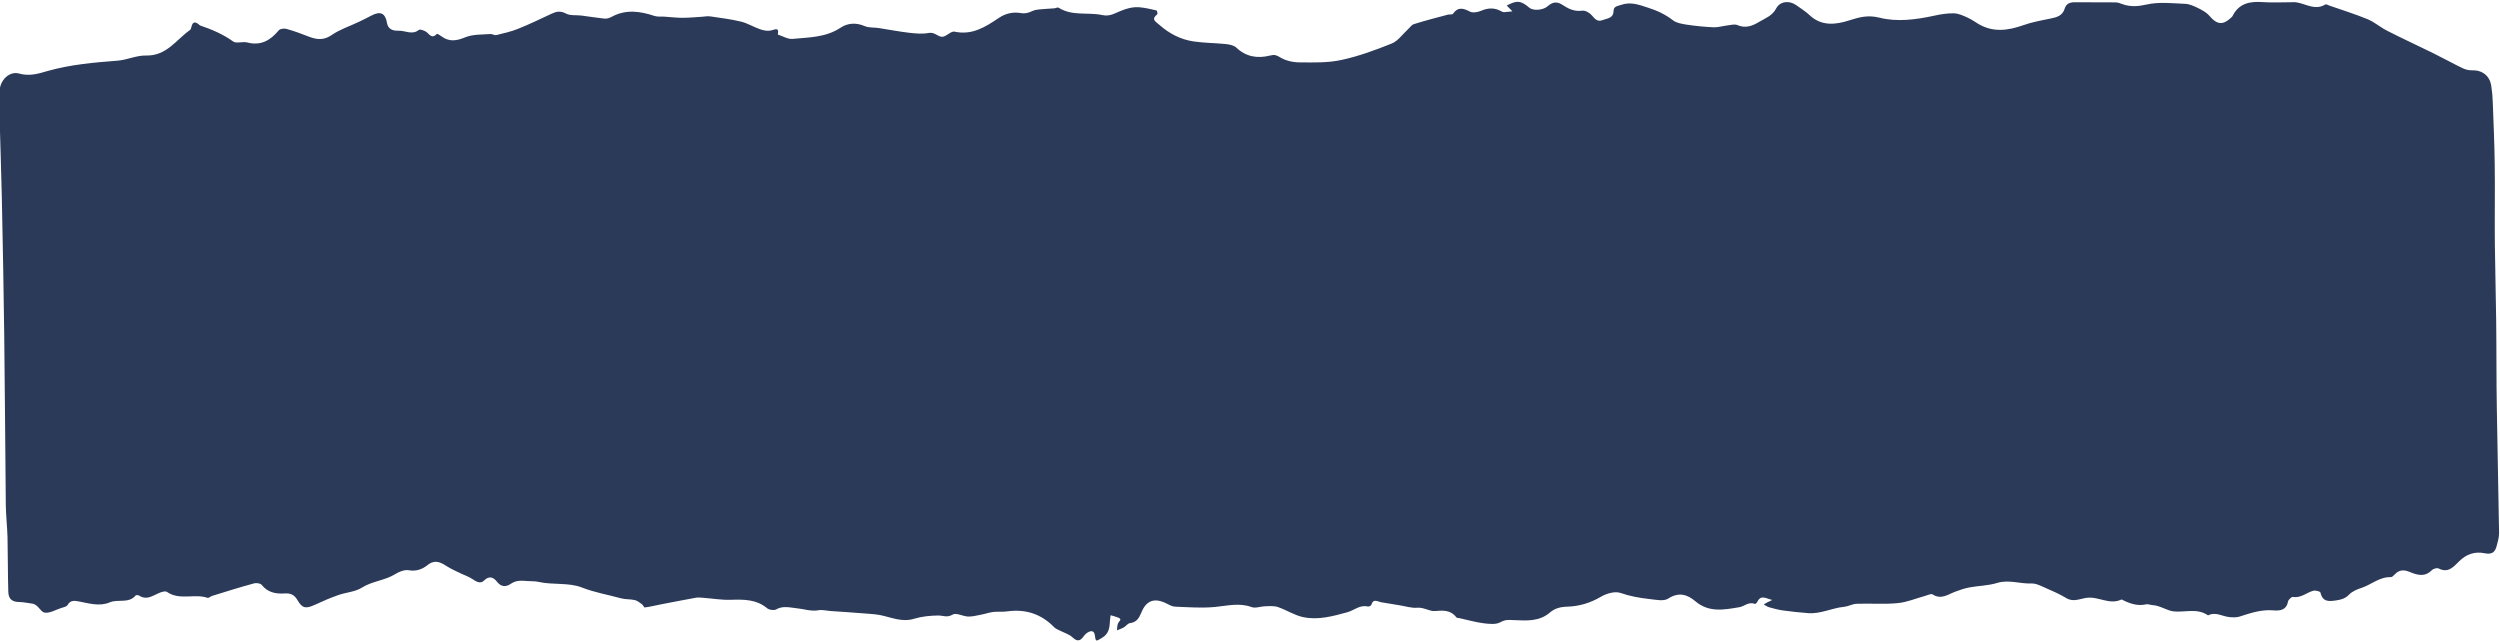 <?xml version="1.0" encoding="UTF-8" standalone="no"?><svg xmlns="http://www.w3.org/2000/svg" xmlns:xlink="http://www.w3.org/1999/xlink" fill="#000000" height="48.7" preserveAspectRatio="xMidYMid meet" version="1" viewBox="4.6 5.3 189.6 48.7" width="189.6" zoomAndPan="magnify"><g id="change1_1"><path d="M139.01,50.8c-0.47-0.1-0.87-0.44-1.15,0.17c-0.03,0.06-0.14,0.15-0.18,0.13c-0.46-0.19-0.79,0.19-1.17,0.25 c-1.13,0.19-2.29,0.43-3.32-0.44c-0.61-0.52-1.26-0.74-2.08-0.21c-0.34,0.22-0.95,0.08-1.42,0.03c-0.74-0.08-1.46-0.21-2.19-0.46 c-0.42-0.15-1.07,0.04-1.49,0.29c-0.8,0.47-1.64,0.72-2.54,0.75c-0.51,0.01-0.95,0.12-1.32,0.44c-0.81,0.7-1.78,0.62-2.73,0.58 c-0.38-0.02-0.66-0.05-1.03,0.16c-0.34,0.19-0.85,0.13-1.27,0.08c-0.62-0.08-1.23-0.26-1.84-0.39c-0.08-0.02-0.19-0.01-0.23-0.06 c-0.43-0.57-0.99-0.53-1.64-0.48c-0.41,0.03-0.82-0.29-1.32-0.25c-0.43,0.04-0.88-0.11-1.32-0.18c-0.46-0.07-0.92-0.16-1.39-0.23 c-0.28-0.04-0.62-0.33-0.78,0.19c-0.02,0.07-0.19,0.15-0.26,0.13c-0.61-0.15-1.04,0.29-1.55,0.43c-1.09,0.3-2.23,0.62-3.37,0.37 c-0.66-0.14-1.25-0.54-1.9-0.76c-0.3-0.1-0.65-0.07-0.98-0.06c-0.34,0.01-0.73,0.17-1.02,0.06c-0.93-0.34-1.82-0.1-2.75-0.01 c-1.01,0.1-2.03,0.02-3.05-0.02c-0.23-0.01-0.46-0.14-0.67-0.25c-0.89-0.44-1.52-0.23-1.89,0.7c-0.18,0.43-0.37,0.74-0.87,0.8 c-0.16,0.02-0.29,0.22-0.44,0.31c-0.17,0.1-0.36,0.16-0.54,0.24c0.03-0.19,0.01-0.41,0.1-0.57c0.09-0.16,0.31-0.27,0-0.4 c-0.19-0.08-0.39-0.12-0.58-0.18c-0.02,0.17-0.05,0.35-0.06,0.52c-0.02,0.5-0.11,0.91-0.6,1.2c-0.47,0.27-0.46,0.32-0.54-0.22 c-0.05-0.32-0.25-0.33-0.45-0.24c-0.16,0.07-0.31,0.21-0.41,0.36c-0.27,0.38-0.51,0.36-0.84,0.05c-0.22-0.21-0.55-0.31-0.83-0.45 c-0.18-0.1-0.4-0.16-0.54-0.3c-0.99-1.02-2.18-1.41-3.59-1.21c-0.34,0.05-0.69,0-1.03,0.04c-0.33,0.04-0.66,0.16-0.99,0.22 c-0.31,0.06-0.62,0.14-0.93,0.13c-0.4-0.02-0.91-0.31-1.17-0.15c-0.42,0.26-0.74,0.06-1.12,0.07c-0.59,0.01-1.21,0.07-1.78,0.24 c-0.91,0.29-1.7-0.08-2.54-0.26c-0.43-0.09-0.87-0.1-1.3-0.14c-0.84-0.07-1.68-0.12-2.53-0.18c-0.3-0.02-0.61-0.11-0.89-0.06 c-0.59,0.11-1.12-0.1-1.68-0.15c-0.5-0.05-1.03-0.21-1.55,0.09c-0.16,0.09-0.53,0.04-0.68-0.09c-0.83-0.69-1.79-0.67-2.79-0.64 c-0.68,0.02-1.36-0.1-2.04-0.15c-0.19-0.01-0.38-0.04-0.56-0.01c-0.9,0.16-1.8,0.34-2.69,0.51c-0.4,0.08-0.8,0.18-1.2,0.23 c-0.06,0.01-0.13-0.19-0.22-0.25c-0.17-0.12-0.35-0.27-0.54-0.31c-0.35-0.08-0.73-0.04-1.07-0.14c-0.97-0.27-1.96-0.43-2.93-0.81 c-1.01-0.4-2.21-0.18-3.3-0.43c-0.26-0.06-0.53-0.04-0.79-0.06c-0.45-0.03-0.87-0.09-1.3,0.2c-0.34,0.24-0.72,0.28-1.05-0.14 c-0.26-0.34-0.59-0.5-0.99-0.1c-0.27,0.27-0.58,0.09-0.86-0.1c-0.25-0.17-0.56-0.28-0.84-0.41c-0.35-0.17-0.7-0.32-1.03-0.52 c-0.5-0.31-0.94-0.63-1.56-0.14c-0.37,0.3-0.84,0.49-1.41,0.39c-0.33-0.06-0.75,0.11-1.05,0.3c-0.78,0.48-1.72,0.52-2.5,1.01 c-0.51,0.33-1.2,0.36-1.8,0.57c-0.6,0.21-1.18,0.46-1.76,0.73c-0.68,0.31-0.96,0.31-1.33-0.33c-0.26-0.45-0.55-0.55-1.01-0.52 c-0.66,0.04-1.26-0.08-1.71-0.65c-0.09-0.12-0.4-0.16-0.57-0.12c-1.06,0.29-2.12,0.62-3.18,0.95c-0.13,0.04-0.27,0.18-0.36,0.15 c-1-0.34-2.12,0.22-3.08-0.45c-0.13-0.09-0.42,0.01-0.61,0.09c-0.48,0.2-0.92,0.56-1.48,0.2c-0.07-0.05-0.24-0.06-0.28-0.02 c-0.53,0.64-1.34,0.25-1.98,0.53c-0.75,0.32-1.57,0.07-2.35-0.08c-0.32-0.06-0.62-0.1-0.83,0.27c-0.08,0.14-0.33,0.18-0.51,0.24 c-0.42,0.14-0.87,0.41-1.25,0.34c-0.31-0.06-0.48-0.63-0.93-0.68c-0.31-0.04-0.62-0.11-0.93-0.12c-0.57,0-0.86-0.2-0.88-0.77 c-0.04-1.38-0.03-2.75-0.06-4.13c-0.02-0.82-0.12-1.64-0.13-2.46C5,39.27,4.97,34.96,4.92,30.65c-0.04-3.43-0.11-6.86-0.18-10.28 c-0.04-2.05-0.12-4.09-0.17-6.14c-0.02-0.66,0.01-1.33,0-1.99c0-0.82,0.72-1.58,1.49-1.36c0.78,0.22,1.48,0,2.13-0.19 c1.76-0.5,3.54-0.65,5.34-0.79c0.72-0.06,1.44-0.41,2.15-0.39c1.55,0.04,2.28-1.19,3.32-1.93c0.06-0.04,0.09-0.13,0.11-0.21 c0.09-0.43,0.29-0.46,0.6-0.19c0.02,0.02,0.04,0.04,0.06,0.05c0.89,0.3,1.74,0.66,2.52,1.22c0.24,0.17,0.72-0.02,1.06,0.07 c1.04,0.27,1.76-0.16,2.39-0.92c0.1-0.12,0.41-0.16,0.58-0.11c0.58,0.16,1.15,0.37,1.71,0.59c0.6,0.23,1.12,0.29,1.72-0.12 c0.62-0.43,1.37-0.67,2.06-1c0.31-0.15,0.62-0.3,0.92-0.46c0.7-0.38,1.09-0.23,1.22,0.54c0.1,0.57,0.59,0.6,0.9,0.59 c0.5-0.01,1.02,0.34,1.51-0.06c0.09-0.07,0.36,0.03,0.51,0.11c0.27,0.14,0.45,0.64,0.86,0.19c0.02-0.03,0.23,0.09,0.33,0.17 c0.6,0.46,1.17,0.36,1.85,0.08c0.57-0.23,1.25-0.19,1.88-0.24c0.15-0.01,0.31,0.11,0.45,0.08c0.56-0.14,1.13-0.26,1.66-0.48 c0.85-0.34,1.68-0.74,2.51-1.13c0.38-0.18,0.69-0.25,1.12-0.02c0.32,0.17,0.77,0.1,1.17,0.15c0.57,0.07,1.14,0.17,1.72,0.23 c0.17,0.02,0.38-0.03,0.54-0.12c1.08-0.6,2.17-0.45,3.28-0.08c0.22,0.07,0.47,0.04,0.71,0.05c0.47,0.03,0.95,0.09,1.42,0.09 c0.49,0,0.98-0.05,1.48-0.08c0.2-0.01,0.4-0.06,0.6-0.03c0.79,0.12,1.58,0.21,2.35,0.4c0.5,0.12,0.95,0.41,1.45,0.58 c0.26,0.09,0.56,0.15,0.82,0.09c0.33-0.07,0.63-0.28,0.52,0.31c0.37,0.12,0.76,0.36,1.11,0.33c1.24-0.12,2.52-0.1,3.65-0.85 c0.54-0.36,1.18-0.4,1.83-0.12c0.32,0.14,0.73,0.09,1.09,0.15c0.77,0.12,1.54,0.27,2.32,0.36c0.47,0.05,0.97,0.1,1.43,0.01 c0.44-0.09,0.69,0.27,1.01,0.29c0.31,0.02,0.68-0.45,0.96-0.39c1.34,0.29,2.35-0.36,3.36-1.04c0.52-0.35,1.08-0.47,1.67-0.37 c0.34,0.06,0.59-0.02,0.89-0.16c0.31-0.14,0.7-0.12,1.06-0.16c0.2-0.02,0.4-0.02,0.6-0.04c0.1-0.01,0.24-0.09,0.31-0.05 c1.04,0.67,2.25,0.32,3.36,0.57c0.25,0.06,0.57,0.01,0.81-0.09c0.63-0.27,1.25-0.57,1.96-0.51c0.44,0.04,0.87,0.14,1.3,0.24 c0.04,0.01,0.1,0.26,0.06,0.29c-0.48,0.39-0.17,0.52,0.15,0.8c0.76,0.67,1.6,1.11,2.59,1.26c0.81,0.12,1.63,0.12,2.45,0.2 c0.27,0.03,0.6,0.09,0.79,0.26c0.75,0.72,1.63,0.85,2.58,0.61c0.31-0.08,0.47-0.04,0.76,0.14c0.42,0.26,0.98,0.38,1.48,0.38 c1.05,0.01,2.14,0.04,3.15-0.18c1.31-0.28,2.58-0.75,3.83-1.25c0.47-0.19,0.81-0.69,1.21-1.06c0.16-0.14,0.29-0.36,0.47-0.41 c0.85-0.27,1.72-0.49,2.58-0.72c0.13-0.03,0.33,0.01,0.38-0.06c0.38-0.55,0.79-0.43,1.29-0.17c0.22,0.11,0.59,0.05,0.84-0.06 c0.53-0.23,1.02-0.25,1.53,0.03c0.07,0.04,0.15,0.08,0.23,0.07c0.21-0.01,0.41-0.04,0.62-0.06c-0.15-0.15-0.29-0.3-0.43-0.44 c0.78-0.41,1.06-0.39,1.72,0.17c0.27,0.23,1.02,0.21,1.4-0.13c0.39-0.34,0.73-0.35,1.14-0.07c0.44,0.29,0.89,0.5,1.47,0.42 c0.23-0.03,0.56,0.16,0.73,0.36c0.23,0.27,0.42,0.5,0.79,0.36c0.35-0.14,0.83-0.12,0.85-0.68c0.01-0.38,0.27-0.37,0.57-0.48 c0.76-0.26,1.38,0,2.07,0.22c0.69,0.22,1.3,0.51,1.87,0.95c0.27,0.21,0.68,0.27,1.04,0.33c0.68,0.1,1.37,0.17,2.05,0.2 c0.34,0.01,0.68-0.1,1.02-0.14c0.26-0.03,0.56-0.12,0.77-0.03c0.62,0.27,1.14,0.07,1.65-0.24c0.47-0.28,1-0.46,1.29-1.01 c0.28-0.55,0.98-0.64,1.51-0.27c0.35,0.25,0.71,0.47,1.02,0.76c0.91,0.87,2,0.73,3,0.41c0.79-0.25,1.42-0.43,2.31-0.21 c1.34,0.34,2.77,0.15,4.15-0.15c0.49-0.11,1-0.19,1.5-0.18c0.35,0.01,0.71,0.18,1.04,0.33c0.29,0.13,0.55,0.32,0.82,0.48 c1.11,0.65,2.22,0.5,3.37,0.1c0.67-0.24,1.38-0.37,2.08-0.51c0.5-0.1,0.93-0.22,1.09-0.77c0.11-0.36,0.39-0.47,0.75-0.47 c1.04,0,2.07,0,3.11,0.01c0.18,0,0.36,0.08,0.53,0.14c0.61,0.21,1.17,0.17,1.83,0.02c0.93-0.21,1.94-0.09,2.91-0.05 c0.33,0.01,0.67,0.17,0.98,0.32c0.32,0.16,0.66,0.34,0.88,0.61c0.53,0.63,1,0.71,1.59,0.15c0.06-0.05,0.13-0.11,0.16-0.18 c0.49-0.96,1.33-1.1,2.29-1.03c0.69,0.05,1.38,0.01,2.08,0.01c0.16,0,0.32-0.02,0.48,0.01c0.72,0.12,1.41,0.63,2.17,0.16 c0.06-0.04,0.2,0.04,0.3,0.08c0.98,0.34,1.97,0.65,2.92,1.04c0.52,0.22,0.97,0.62,1.47,0.87c1.13,0.58,2.29,1.11,3.43,1.67 c0.75,0.37,1.49,0.78,2.25,1.15c0.22,0.11,0.49,0.19,0.73,0.18c0.8-0.03,1.38,0.41,1.49,1.2c0.06,0.39,0.1,0.79,0.11,1.19 c0.06,1.57,0.13,3.14,0.15,4.71c0.03,2.02-0.01,4.04,0.01,6.06c0.02,1.94,0.08,3.88,0.1,5.82c0.03,2.23,0.01,4.47,0.05,6.7 c0.05,3.14,0.12,6.28,0.17,9.42c0,0.33-0.1,0.67-0.19,1c-0.13,0.49-0.4,0.64-0.95,0.52c-0.69-0.14-1.35,0.08-1.88,0.61 c-0.43,0.42-0.83,0.93-1.57,0.55c-0.12-0.06-0.4,0.02-0.51,0.13c-0.54,0.55-1.11,0.37-1.69,0.13c-0.41-0.17-0.77-0.17-1.1,0.17 c-0.09,0.09-0.21,0.23-0.32,0.23c-0.85-0.03-1.47,0.56-2.21,0.81c-0.34,0.11-0.71,0.26-0.95,0.51c-0.29,0.29-0.56,0.38-0.96,0.44 c-0.59,0.09-1.05,0.13-1.22-0.6c-0.02-0.08-0.37-0.17-0.54-0.13c-0.51,0.14-0.93,0.57-1.54,0.47c-0.11-0.02-0.35,0.21-0.38,0.36 c-0.12,0.66-0.64,0.7-1.1,0.66c-0.91-0.08-1.73,0.2-2.57,0.47c-0.24,0.08-0.52,0.06-0.77,0.04c-0.54-0.05-1.05-0.43-1.62-0.13 c-0.82-0.57-1.72-0.22-2.59-0.3c-0.52-0.05-1.04-0.45-1.63-0.48c-0.16-0.01-0.32-0.09-0.47-0.06c-0.6,0.14-1.14-0.02-1.67-0.27 c-0.07-0.03-0.17-0.11-0.22-0.09c-0.9,0.43-1.74-0.26-2.64-0.13c-0.5,0.07-1,0.34-1.53,0.02c-0.49-0.3-1.02-0.53-1.55-0.76 c-0.36-0.16-0.75-0.37-1.12-0.35c-0.86,0.03-1.7-0.31-2.58-0.04c-0.68,0.21-1.41,0.21-2.11,0.34c-0.36,0.07-0.71,0.19-1.06,0.32 c-0.56,0.21-1.07,0.63-1.72,0.21c-0.12-0.08-0.4,0.07-0.6,0.12c-0.69,0.19-1.36,0.48-2.06,0.54c-1.02,0.1-2.06,0.01-3.1,0.05 c-0.32,0.01-0.64,0.2-0.96,0.23c-0.92,0.09-1.77,0.55-2.71,0.48c-0.65-0.05-1.31-0.12-1.96-0.21c-0.33-0.05-0.66-0.14-0.99-0.23 c-0.15-0.04-0.29-0.14-0.43-0.22C138.55,51.02,138.71,50.94,139.01,50.8z" fill="#2c3a59"/></g></svg>